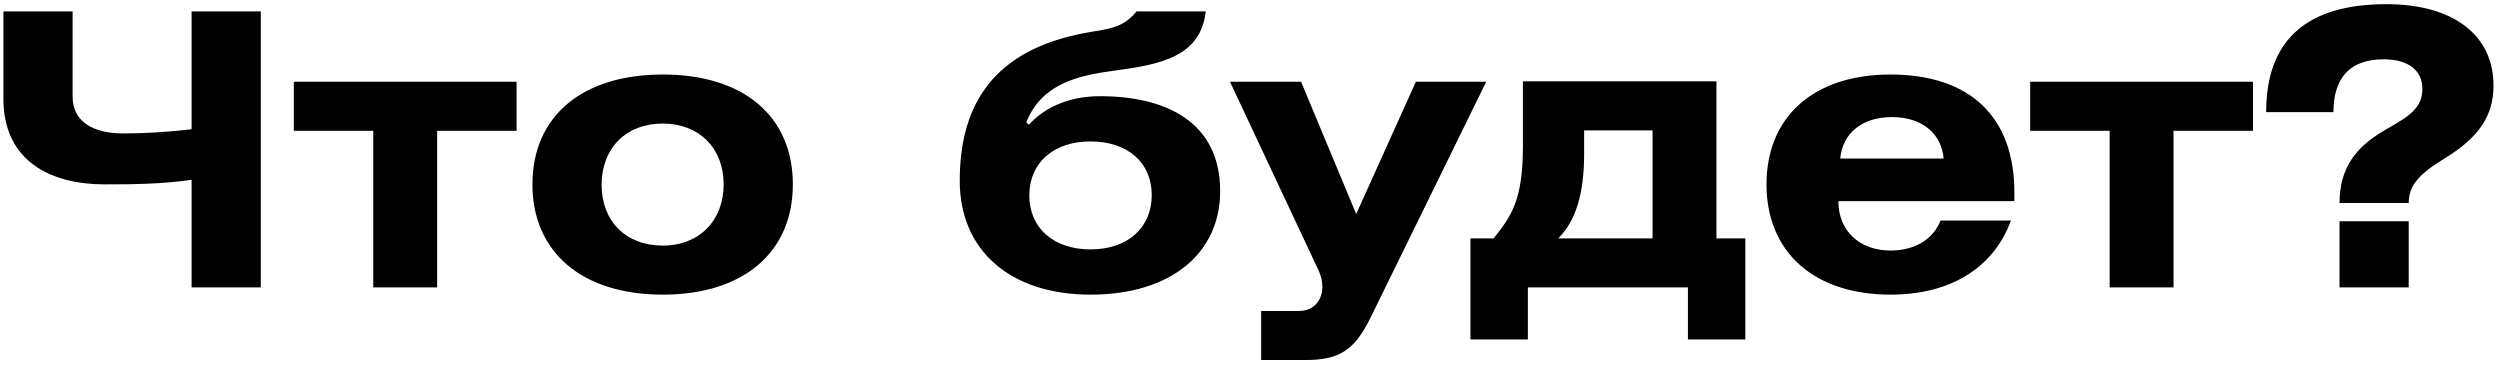 <?xml version="1.0" encoding="UTF-8"?> <svg xmlns="http://www.w3.org/2000/svg" width="274" height="40" viewBox="0 0 274 40" fill="none"><path d="M0.374 1.25H7.957V10.583C7.957 13.5 10.457 14.625 13.499 14.625C15.957 14.625 18.499 14.458 20.999 14.167V1.25H28.582V31.5H20.999V19.708C17.791 20.167 14.707 20.208 11.457 20.208C5.624 20.208 0.374 17.708 0.374 10.833V1.25ZM32.202 8.958H56.618V14.333H47.91V31.5H40.91V14.333H32.202V8.958ZM58.354 20.208C58.354 12.833 63.687 8.167 72.646 8.167C81.604 8.167 86.896 12.833 86.896 20.208C86.896 27.625 81.521 32.292 72.646 32.292C63.771 32.292 58.354 27.625 58.354 20.208ZM65.937 20.25C65.937 24.208 68.562 26.917 72.646 26.917C76.646 26.917 79.312 24.167 79.312 20.208C79.312 16.25 76.646 13.542 72.646 13.542C68.562 13.542 65.937 16.292 65.937 20.25ZM124.563 1.25H132.147C131.605 6.208 127.188 7.083 122.063 7.75C118.063 8.292 114.147 9.208 112.48 13.417L112.772 13.667C114.188 12.083 116.73 10.542 120.563 10.542C127.688 10.542 133.73 13.292 133.73 20.958C133.73 27.667 128.438 32.292 119.522 32.292C110.647 32.292 105.188 27.375 105.188 19.833C105.188 12.208 108.23 5.958 118.022 3.792C121.022 3.125 122.855 3.375 124.563 1.25ZM119.522 15.5C115.48 15.5 112.813 17.833 112.813 21.417C112.813 25 115.48 27.333 119.522 27.333C123.605 27.333 126.23 24.958 126.23 21.375C126.23 17.833 123.605 15.5 119.522 15.5ZM134.806 8.958H142.598L148.64 23.458L155.181 8.958H162.89L150.223 34.792C148.431 38.458 146.723 39.458 143.056 39.458H138.223V34.083H142.348C144.098 34.083 144.931 32.792 144.931 31.458C144.931 30.917 144.848 30.333 144.431 29.458L134.806 8.958ZM181.121 14.292H173.621V16.875C173.621 21.333 172.662 24.25 170.787 26.125H181.121V14.292ZM166.912 8.917H188.121V26.125H191.287V37.208H184.996V31.5H167.454V37.208H161.162V26.125H163.704C165.704 23.625 166.912 21.833 166.912 16V8.917ZM220.4 24.167C218.525 29.292 213.858 32.292 207.191 32.292C198.816 32.292 193.608 27.625 193.608 20.208C193.608 12.833 198.733 8.167 207.191 8.167C215.9 8.167 220.775 12.792 220.775 21.083V22.042H201.483C201.483 25.333 203.858 27.458 207.191 27.458C209.858 27.458 211.858 26.25 212.691 24.167H220.4ZM201.691 17.375H213.025C212.775 14.583 210.608 12.833 207.358 12.833C204.108 12.833 201.941 14.583 201.691 17.375ZM222.509 8.958H246.926V14.333H238.218V31.5H231.218V14.333H222.509V8.958ZM256.412 31.5V24.25H263.995V31.5H256.412ZM255.745 12.292H248.37C248.37 4.375 252.828 0.458 261.537 0.458C269.037 0.458 273.287 3.958 273.287 9.375C273.287 12.625 271.745 15.042 267.912 17.375C264.953 19.167 263.995 20.458 263.995 22.25H256.412C256.412 18.333 258.287 16.125 261.12 14.417C263.412 13.042 265.495 12.167 265.495 9.75C265.495 7.708 263.953 6.5 261.245 6.5C257.703 6.5 255.745 8.375 255.745 12.292Z" fill="black"></path></svg> 